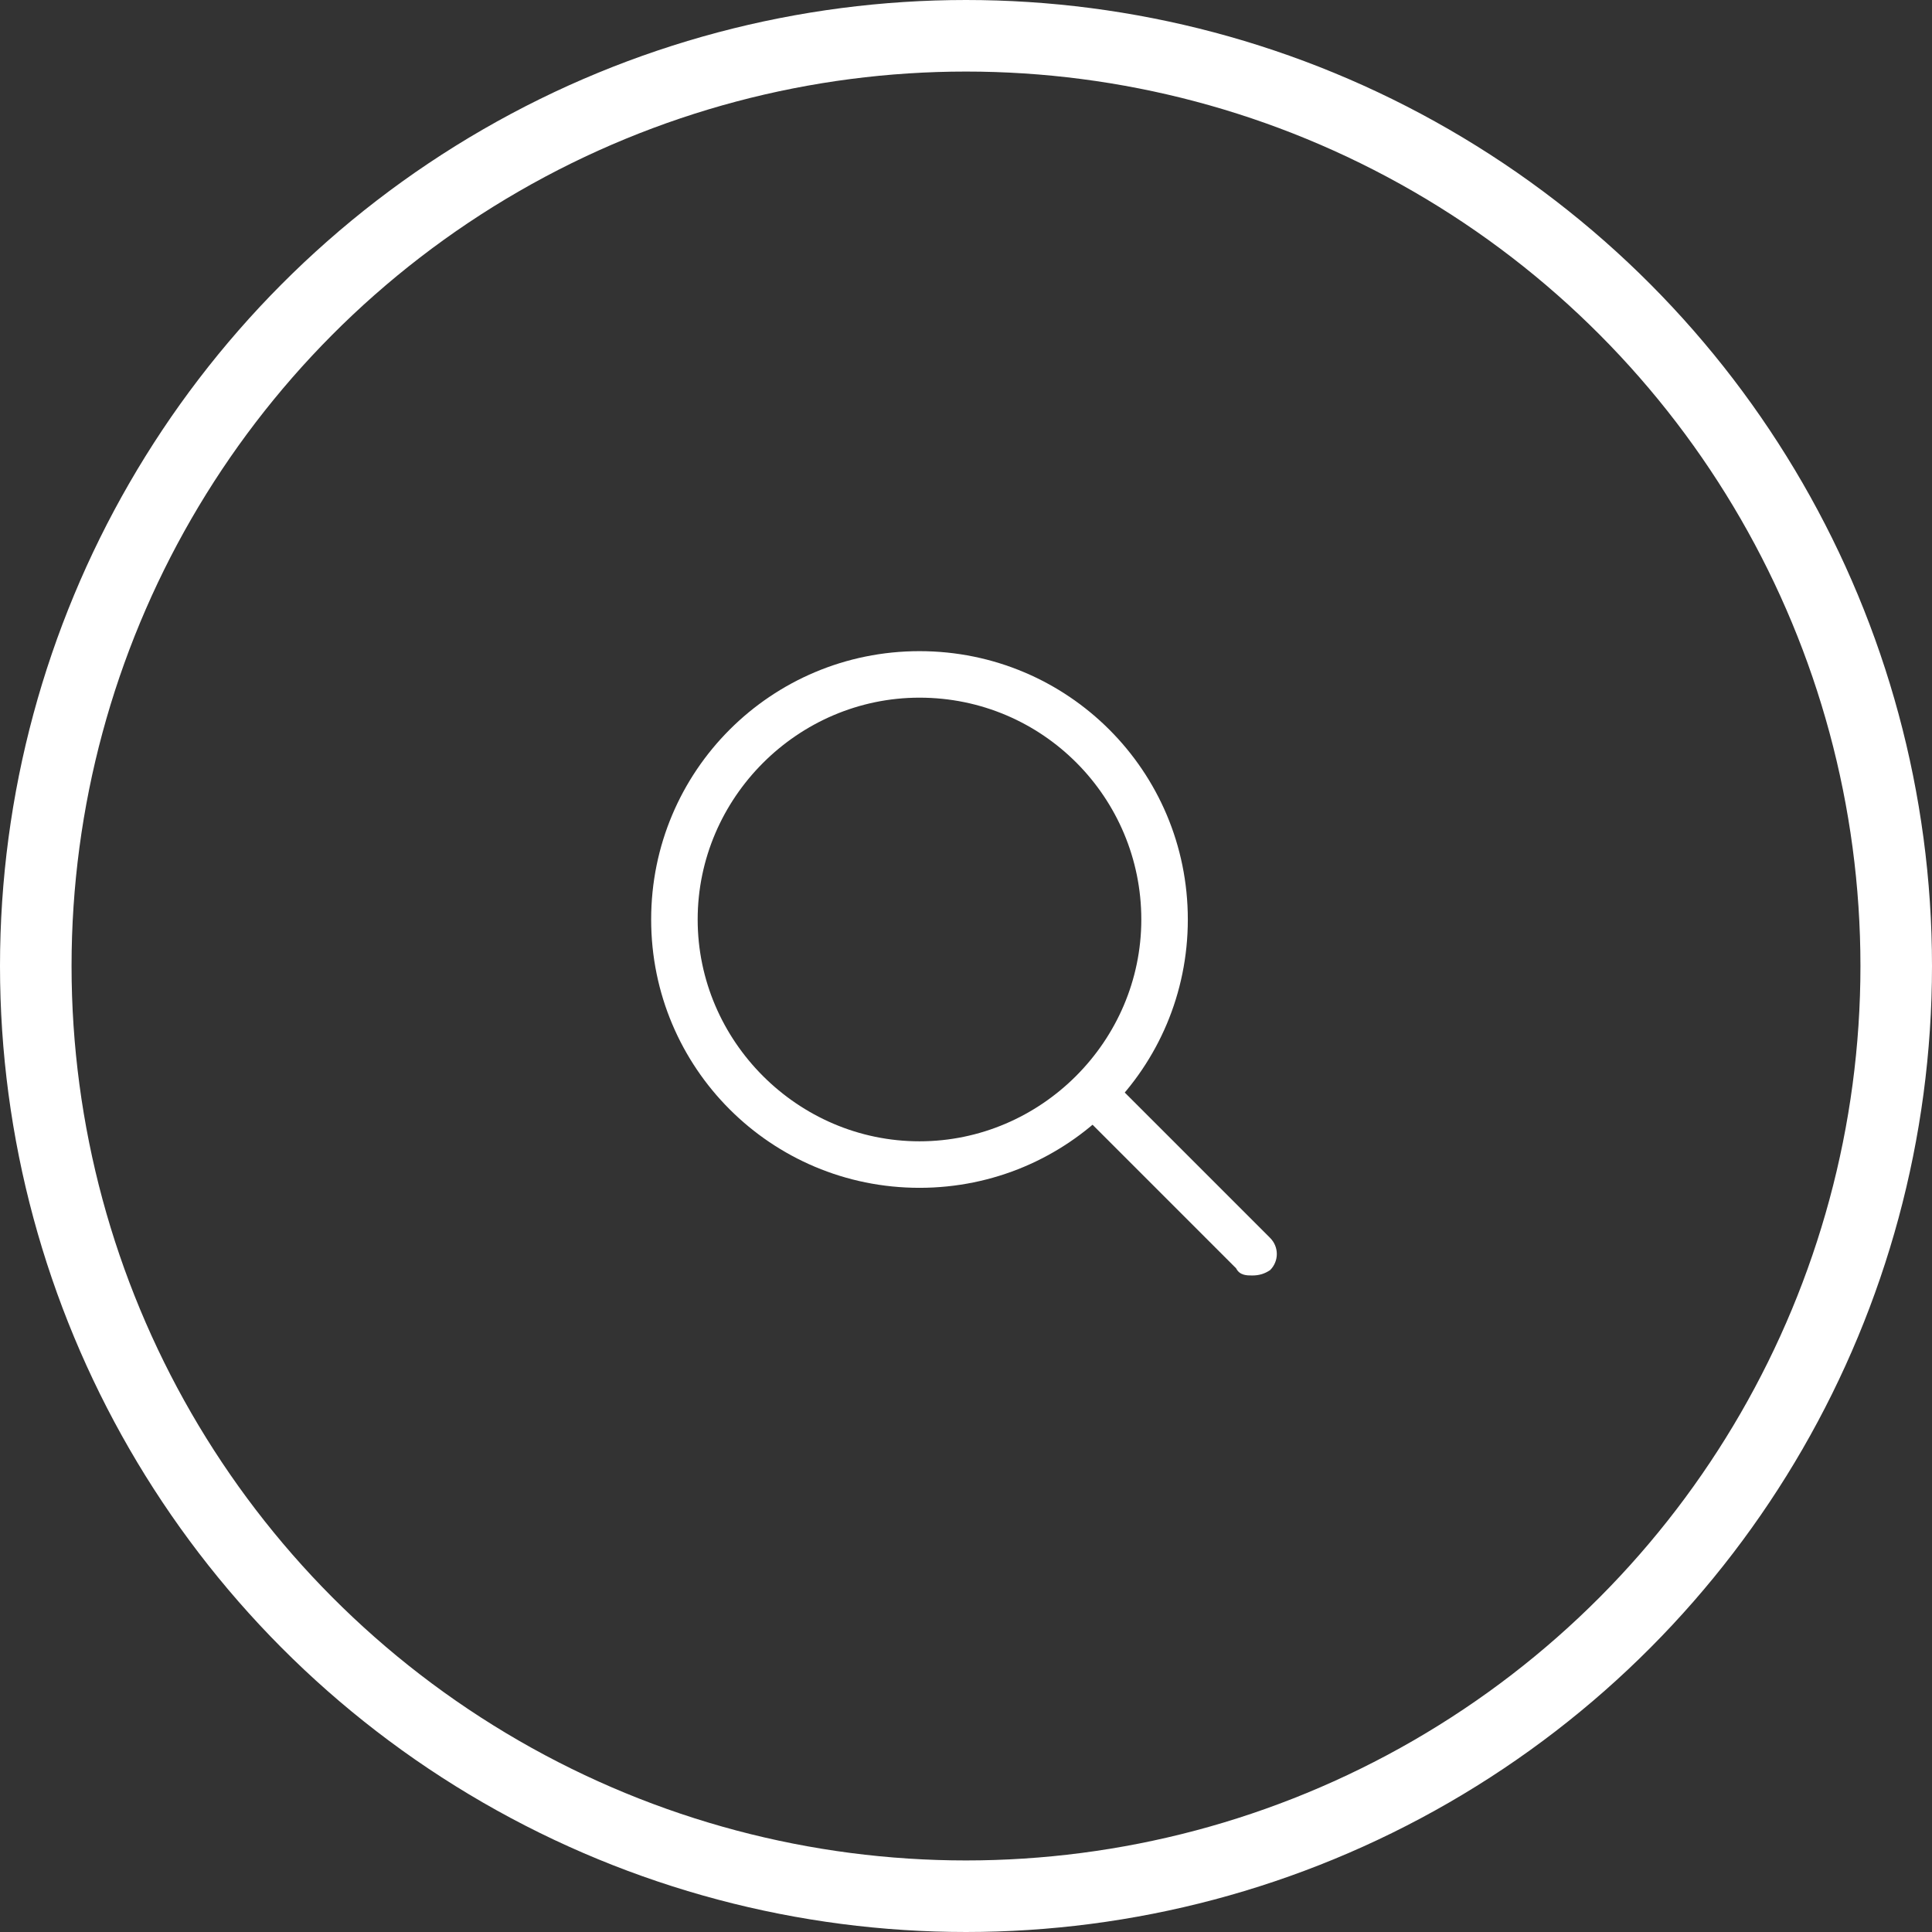 <?xml version="1.0" encoding="UTF-8"?>
<svg id="Layer_1" xmlns="http://www.w3.org/2000/svg" version="1.1" viewBox="0 0 108 108">
  <rect x="0" y="0" width="108" height="108" fill="#333333" stroke="none"/>
  <!-- Generator: Adobe Illustrator 29.3.1, SVG Export Plug-In . SVG Version: 2.1.0 Build 151)  -->
  <defs>
    <style>
      .st0 {
        fill: #fff;
      }

      .st1 {
        fill: none;
        stroke: #fff;
        stroke-miterlimit: 10;
        stroke-width: 4px;
      }
    </style>
  </defs>
  <path class="st0" d="M70,71.3c-.3,0-.7,0-.9-.4l-8.4-8.4c-.5-.5-.5-1.3,0-1.8s1.3-.5,1.8,0l8.5,8.5c.5.5.5,1.3,0,1.8-.3.2-.6.3-1,.3Z"/>
  <path class="st0" d="M51.4,66.4c-8.3,0-15-6.7-15-15s6.7-15,15-15,15,6.7,15,15-6.7,15-15,15ZM51.4,39c-6.8,0-12.4,5.6-12.4,12.4s5.6,12.4,12.4,12.4,12.4-5.6,12.4-12.4-5.5-12.4-12.4-12.4Z"/>
  <circle class="st1" cx="54" cy="54" r="52"/>
</svg>